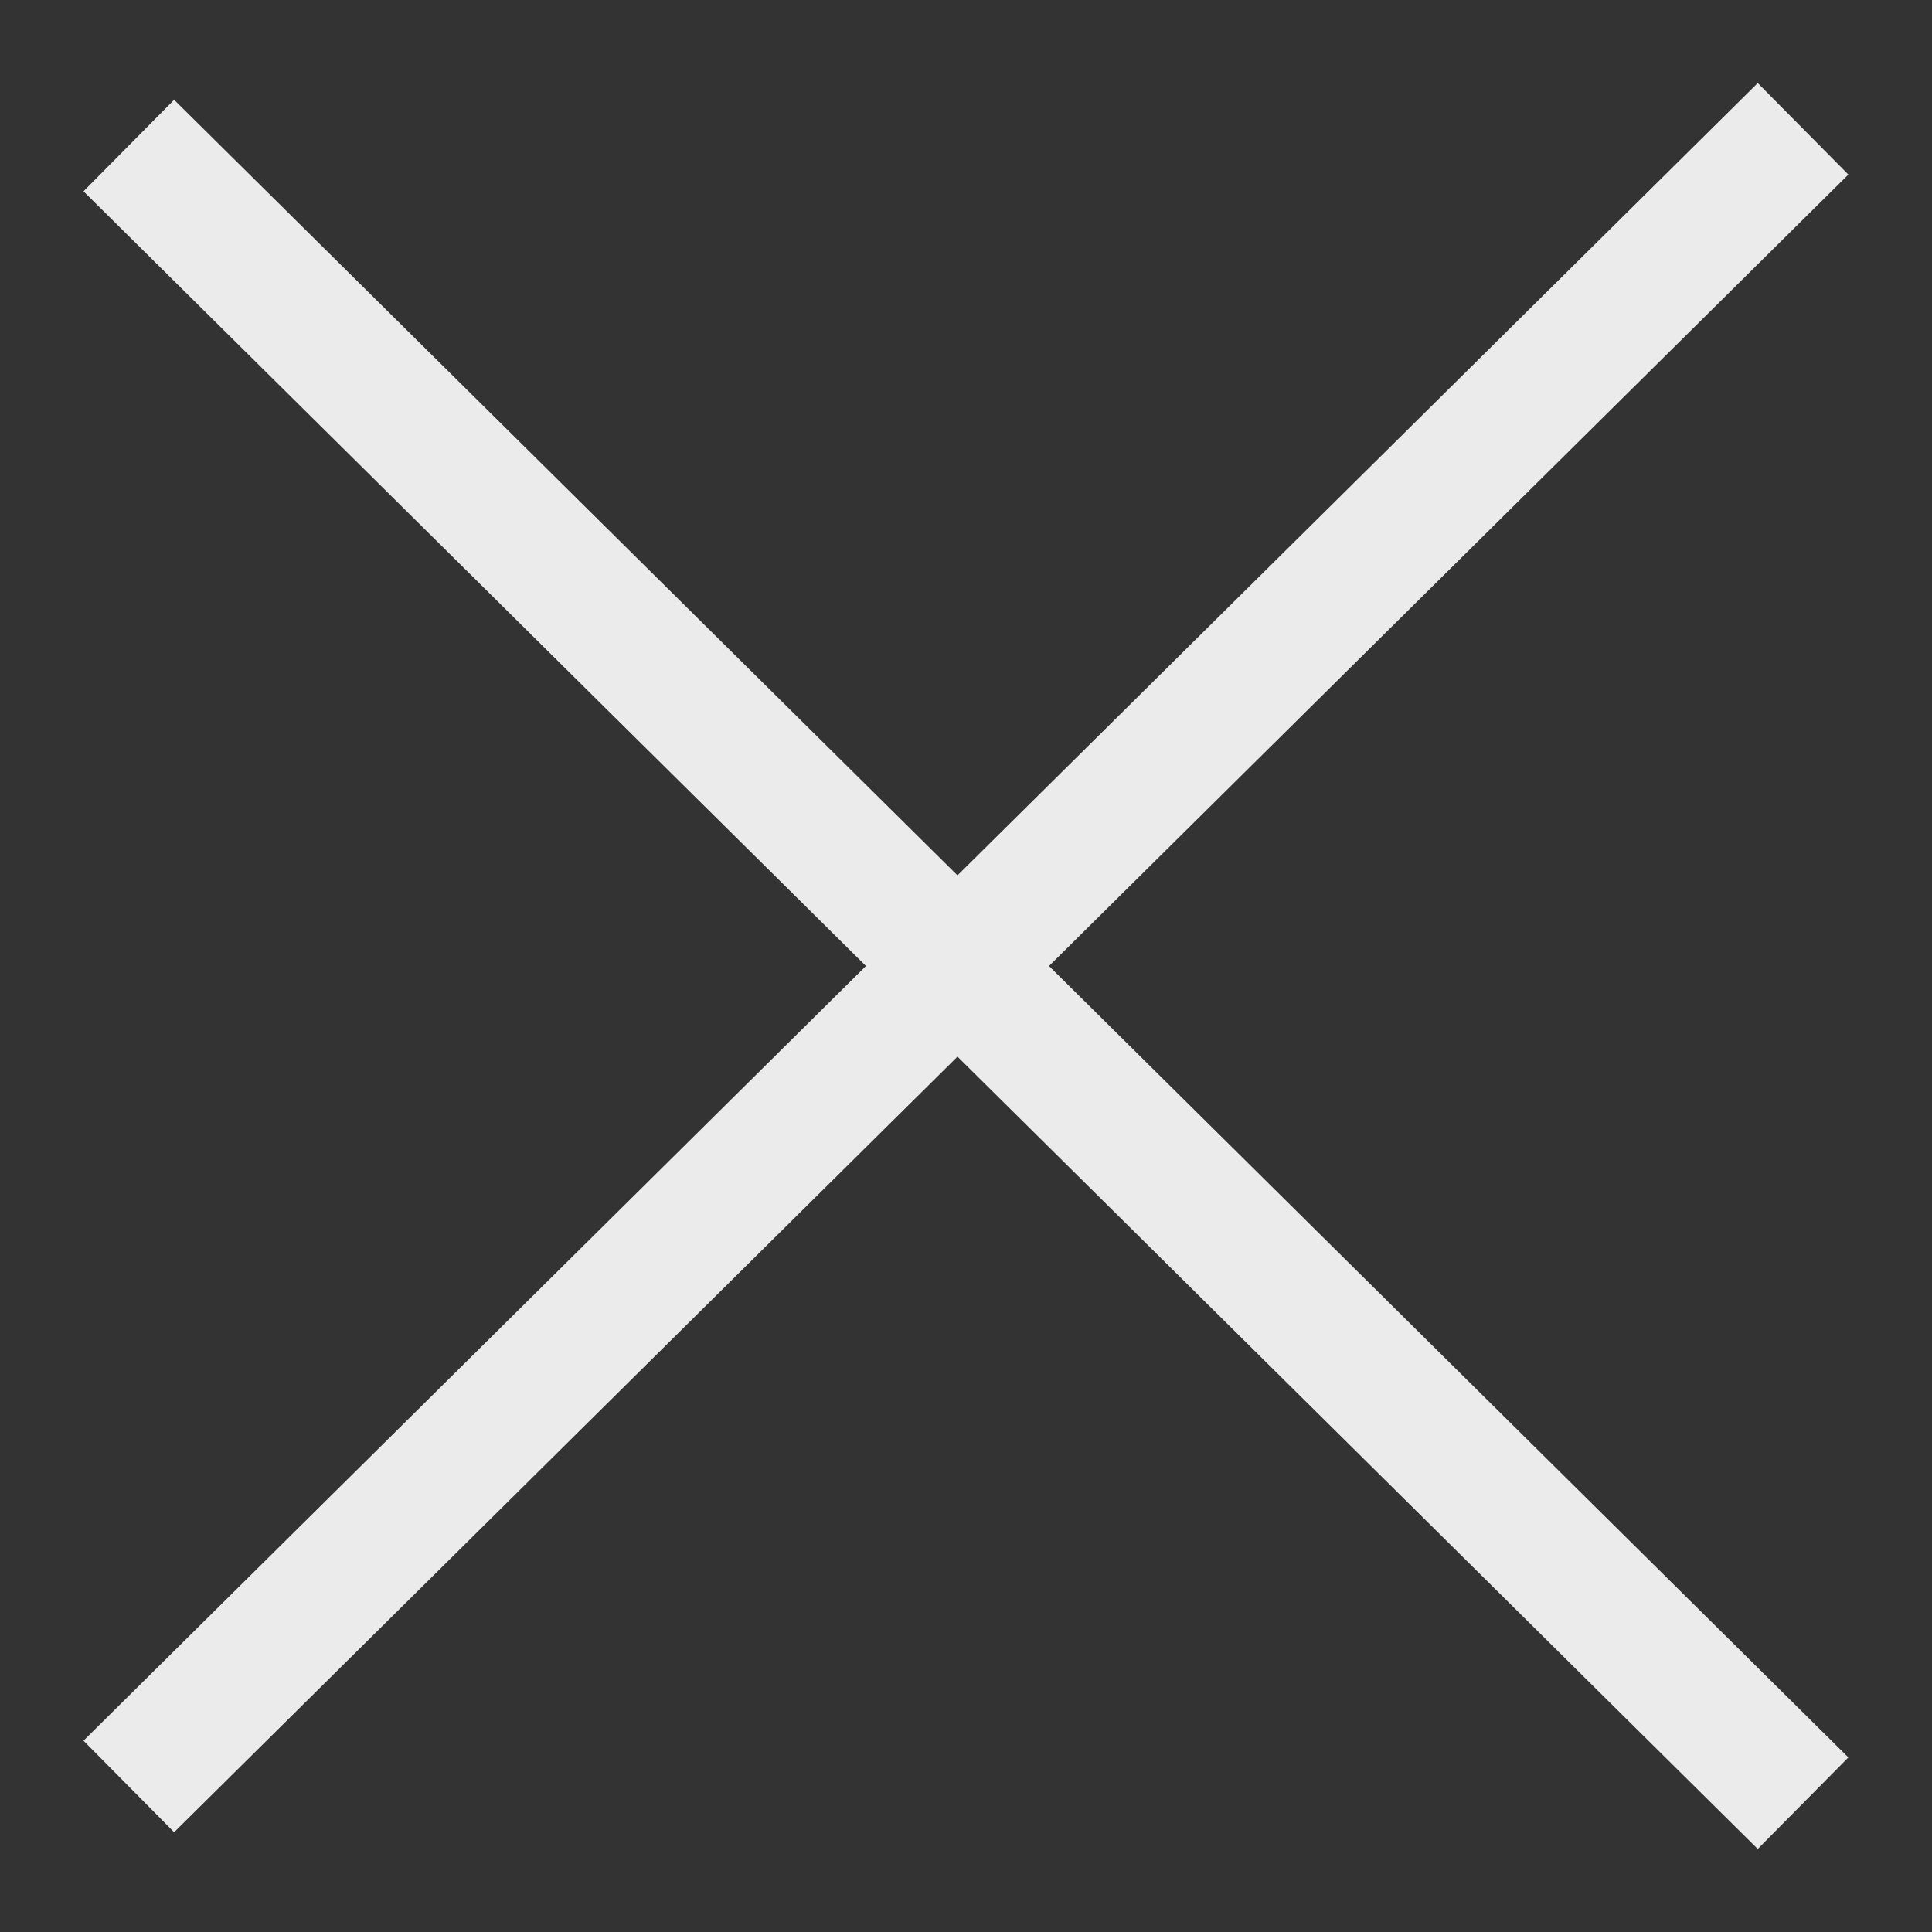 <?xml version="1.0" encoding="UTF-8"?> <svg xmlns="http://www.w3.org/2000/svg" width="15" height="15" viewBox="0 0 15 15" fill="none"><rect x="0" y="0" width="15" height="15" fill="#333333" stroke="none"/><path d="M1 13.87L13.999 1" stroke="#EBEBEB"></path><path d="M1 1.13L13.999 14" stroke="#EBEBEB"></path></svg> 